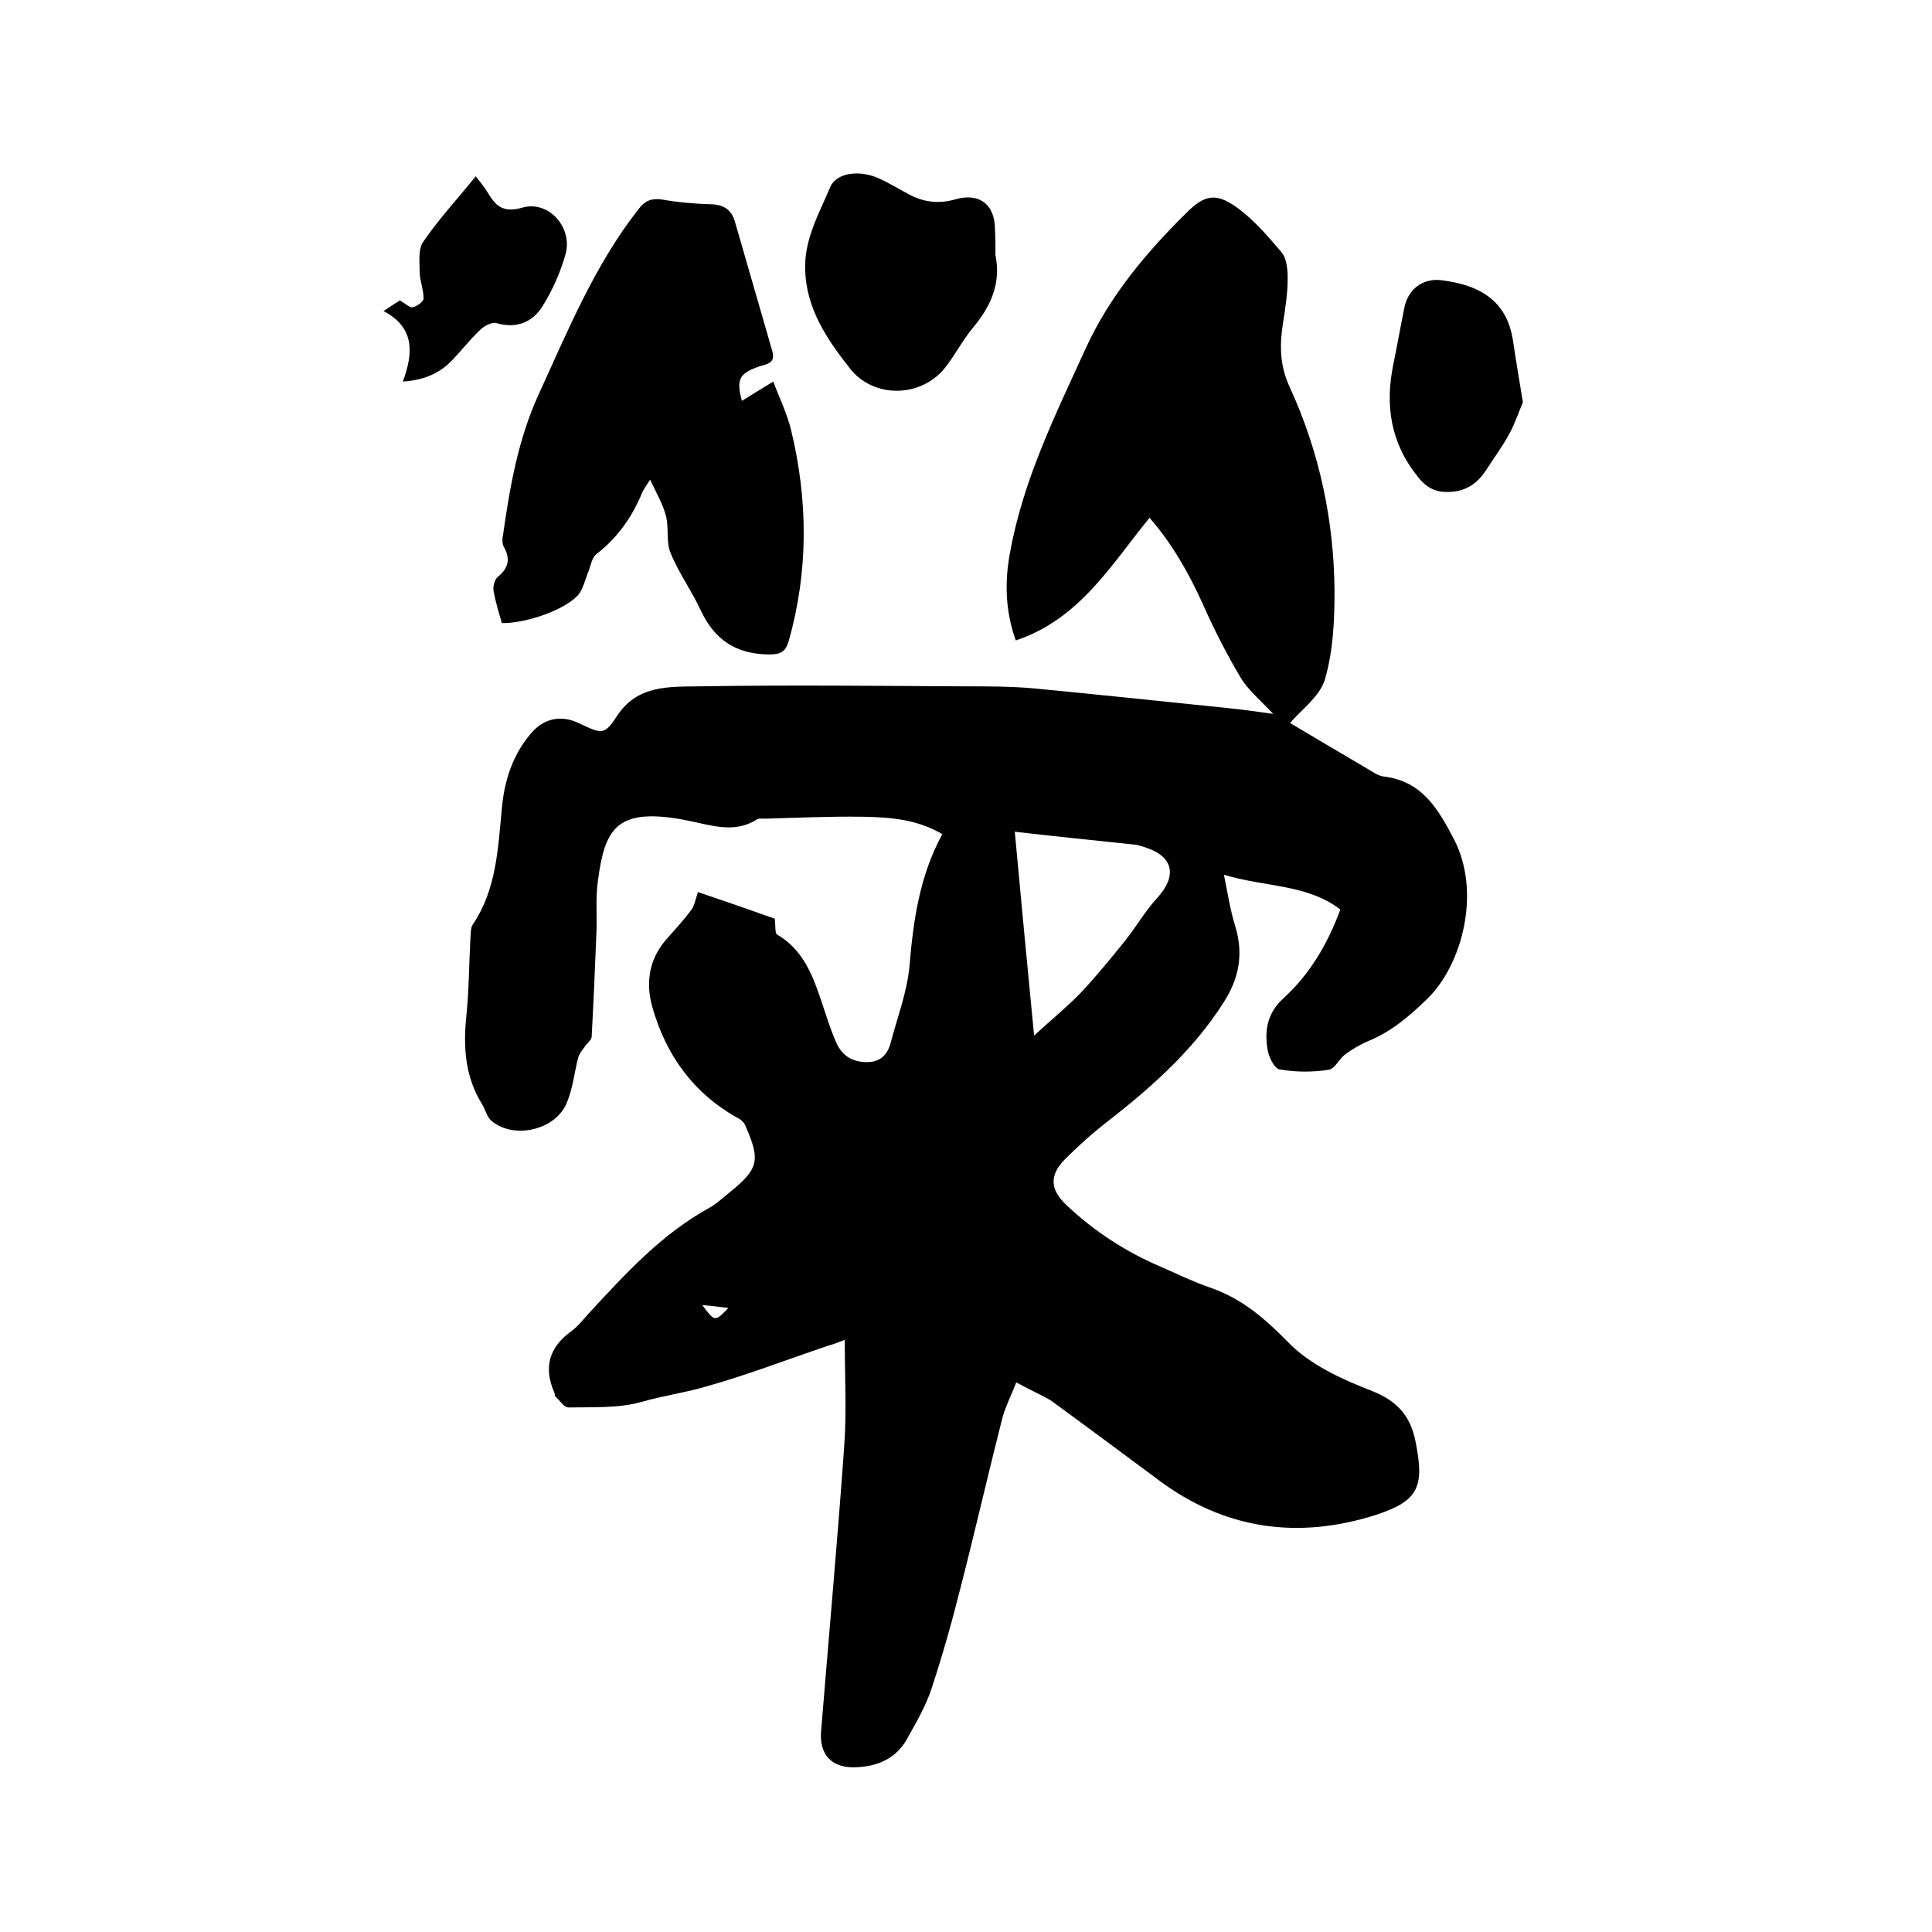 <svg enable-background="new 0 0 400 400" viewBox="0 0 400 400" xmlns="http://www.w3.org/2000/svg"><path d="m210.4 286.2c-1.1 2.9-2.4 5.3-3 7.9-2.9 11.4-5.5 22.8-8.4 34.1-1.8 7.2-3.8 14.3-6.1 21.3-1.2 3.7-3.2 7.1-5.1 10.5-2.3 4.2-6.3 5.8-10.9 5.9-4.8.1-7.3-2.7-6.9-7.5 1.6-19.7 3.4-39.4 4.8-59.2.5-7 .1-14.2.1-21.8-1.3.5-2.3.9-3.4 1.2-8.6 2.9-17.1 6.2-25.8 8.6-4.2 1.2-8.5 1.8-12.7 3-4.8 1.4-10.2 1.1-15.3 1.2-.9 0-1.9-1.5-2.8-2.4-.1-.1 0-.4-.1-.6-2.3-5.2-1.2-9.4 3.5-12.8 1.4-1 2.5-2.5 3.8-3.9 7.5-8.1 14.9-16.2 24.7-21.6 1.5-.8 2.7-2 4.1-3.1 6.2-5 6.6-6.7 3.4-14-.3-.7-1-1.3-1.7-1.6-9.2-5.2-14.8-13.1-17.6-23.1-1.4-5.2-.5-10.1 3.3-14.2 1.7-1.9 3.4-3.8 4.9-5.8.6-.9.8-2.1 1.3-3.6 5.1 1.7 10.8 3.7 15.9 5.5.2 1.5 0 3 .5 3.3 6.3 3.7 7.9 10.2 10 16.3.7 2.1 1.4 4.2 2.3 6.2 1.2 2.6 3.3 3.9 6.3 3.9 2.9 0 4.3-1.7 4.9-4 1.4-5.3 3.4-10.5 3.9-15.9.8-9.5 2.1-18.7 6.8-27.3-5.3-3.1-10.8-3.5-16.4-3.6-6.8-.1-13.5.2-20.3.4-.5 0-1.2-.1-1.6.1-4.8 3.1-9.6 1.2-14.4.3-.5-.1-1-.2-1.5-.3-13.4-2.3-15.7 2.2-17.1 12.7-.5 3.4-.2 7-.3 10.4-.3 7.3-.6 14.6-1 21.9 0 .7-1 1.4-1.5 2.2-.5.7-1.1 1.4-1.3 2.2-.8 3.1-1.1 6.3-2.3 9.2-2.2 5.7-10.9 7.8-15.6 3.9-1-.8-1.3-2.4-2-3.5-3.4-5.5-3.9-11.4-3.3-17.7.6-5.6.6-11.2.9-16.8.1-.9 0-2 .5-2.7 4.9-7.3 5.2-15.7 6-24 .5-5.7 2.2-11 5.9-15.4 2.7-3.3 6.4-4.1 10.2-2.2 4.5 2.1 5.1 2.5 7.7-1.5 4.2-6.5 10.8-6.1 16.9-6.2 18.4-.3 36.8-.1 55.2 0 4.7 0 9.3 0 14 .4 13.5 1.3 26.9 2.7 40.4 4.1 2.9.3 5.9.7 9.4 1.2-2.6-2.8-5.2-4.9-6.8-7.6-2.9-4.9-5.5-10-7.8-15.2-2.9-6.4-6.3-12.4-11-17.8-8 9.8-14.5 21-27.7 25.4-2.2-6.2-2.3-12.2-1.2-18.1 2.7-15.1 9.4-28.6 15.7-42.4 5-10.9 12.5-19.8 20.9-28.1 3.7-3.7 6.1-4.1 10.3-1.1 3.5 2.5 6.5 6 9.3 9.3 1.1 1.3 1.3 3.6 1.3 5.4 0 3.2-.5 6.3-1 9.5-.7 4.5-.6 8.7 1.4 13 6.2 13.5 9.2 27.7 9.3 42.4 0 6.1-.3 12.4-2 18.2-1.1 3.6-5 6.3-7.2 9 4.7 2.8 10.3 6.1 15.9 9.4 1.2.7 2.4 1.6 3.7 1.7 7.8 1 11.1 6.8 14.3 12.9 5.7 10.9 1.8 25.9-5.4 33-3.7 3.6-7.4 6.8-12.2 8.8-1.7.7-3.4 1.7-4.9 2.8-1.3 1-2.2 3.1-3.5 3.2-3.3.5-6.8.5-10.1-.1-1.1-.2-2.3-2.7-2.5-4.3-.6-3.8 0-7.4 3.3-10.4 5.5-5 9.2-11.3 11.8-18.4-6.9-5.3-15.6-4.6-24.1-7.2.8 3.9 1.3 7.3 2.3 10.5 1.8 5.8.9 10.9-2.4 16-6.3 9.9-14.9 17.5-24 24.6-3.1 2.4-6 5-8.8 7.8-3.3 3.3-3.1 6.3.3 9.5 5.7 5.4 12.3 9.7 19.6 12.8 3.4 1.5 6.7 3.1 10.2 4.3 6.6 2.3 11.3 6.4 16.2 11.4 4.5 4.6 11.1 7.6 17.3 10 5.3 2.1 8 5.3 9 10.6 1.8 9.1.7 12.1-8.1 15-16.2 5.2-31.5 3.1-45.3-7.3-7.4-5.5-14.8-11-22.2-16.4-2.1-1.2-4.4-2.2-7.1-3.7zm-.3-114c1.3 14.1 2.6 27.8 4 42.2 3.6-3.3 6.8-5.9 9.7-8.9 3.2-3.4 6.2-7.1 9.2-10.8 2.3-2.9 4.1-6.1 6.6-8.8 4.1-4.5 3.4-8.5-2.3-10.4-.7-.2-1.4-.5-2.1-.6-8.4-.9-16.5-1.7-25.1-2.7zm-64.7 98c2.6 3.5 2.6 3.5 5.4.6-1.6-.2-3.1-.4-5.4-.6z"/><path d="m153.6 83c2.1-1.3 4-2.5 6.5-4 1.3 3.5 2.9 6.7 3.7 10.1 3.5 14.5 3.6 29.1-.5 43.6-.7 2.4-1.8 2.8-4.2 2.8-6.8-.1-11.2-3.1-14-9.1-1.9-4.1-4.6-7.8-6.3-12-.9-2.2-.3-5.1-.9-7.5s-1.9-4.6-3.3-7.6c-1 1.6-1.4 2.1-1.6 2.6-2.1 5.1-5.1 9.4-9.5 12.8-1 .8-1.2 2.5-1.7 3.7-.7 1.7-1.1 3.7-2.2 4.9-2.9 3.1-10.9 5.8-15.7 5.7-.6-2.1-1.3-4.3-1.7-6.6-.2-.9.2-2.4.8-2.9 2.2-1.8 2.8-3.7 1.3-6.3-.4-.7-.3-1.9-.1-2.8 1.4-9.8 3.1-19.5 7.3-28.7 6.1-13.3 11.6-26.8 20.7-38.4 1.3-1.7 2.6-2.3 4.8-2 3.4.6 6.9.9 10.4 1 2.5.1 4 1.2 4.7 3.4 2.6 9 5.2 18 7.8 27 .8 2.8-1.6 2.7-3.1 3.3-3.7 1.4-4.4 2.5-3.2 7z"/><path d="m206.1 52.8c1.2 5.9-1 10.7-4.7 15.1-2 2.4-3.5 5.3-5.4 7.8-4.9 6.7-15.1 7-20.1.5-4.7-6-9-12.3-9.2-20.4-.2-6.3 2.9-11.6 5.2-17.1 1.3-3 6.2-3.6 10.2-1.7 2.2 1 4.3 2.3 6.4 3.4 2.9 1.5 6 1.8 9.2.9 5-1.5 8.3 1 8.3 6.2.1 1.7.1 3.5.1 5.3z"/><path d="m315.3 83.3c-.8 1.8-1.6 4.3-2.8 6.5-1.4 2.6-3.2 5-4.8 7.5s-3.8 4.2-6.9 4.5c-2.9.3-5.1-.4-7.1-2.9-5.8-7.1-7-14.9-5.2-23.6.8-3.9 1.5-7.9 2.3-11.8.8-3.6 3.7-5.9 7.5-5.5 9.3 1.1 13.7 5.2 14.9 12.2.6 4.1 1.3 8.2 2.1 13.1z"/><path d="m82.8 62.2c1.2.7 2.1 1.6 2.7 1.4.9-.2 2.2-1.2 2.2-1.8 0-1.7-.7-3.5-.8-5.2 0-2.2-.4-4.9.7-6.5 3.2-4.7 7.1-8.9 10.9-13.6.9 1.2 1.7 2.1 2.3 3.1 1.7 2.8 3.1 4.6 7.3 3.4 5.5-1.6 10.5 4.1 9 9.6-1.1 3.9-2.8 7.7-4.9 11-2 3.1-5.3 4.5-9.4 3.3-.9-.3-2.6.6-3.4 1.4-2.1 2-3.8 4.2-5.8 6.3-2.6 2.7-5.8 4.1-10.2 4.4 2.2-5.9 2.5-11.2-4-14.6 1.7-1.1 2.7-1.8 3.4-2.2z"/></svg>